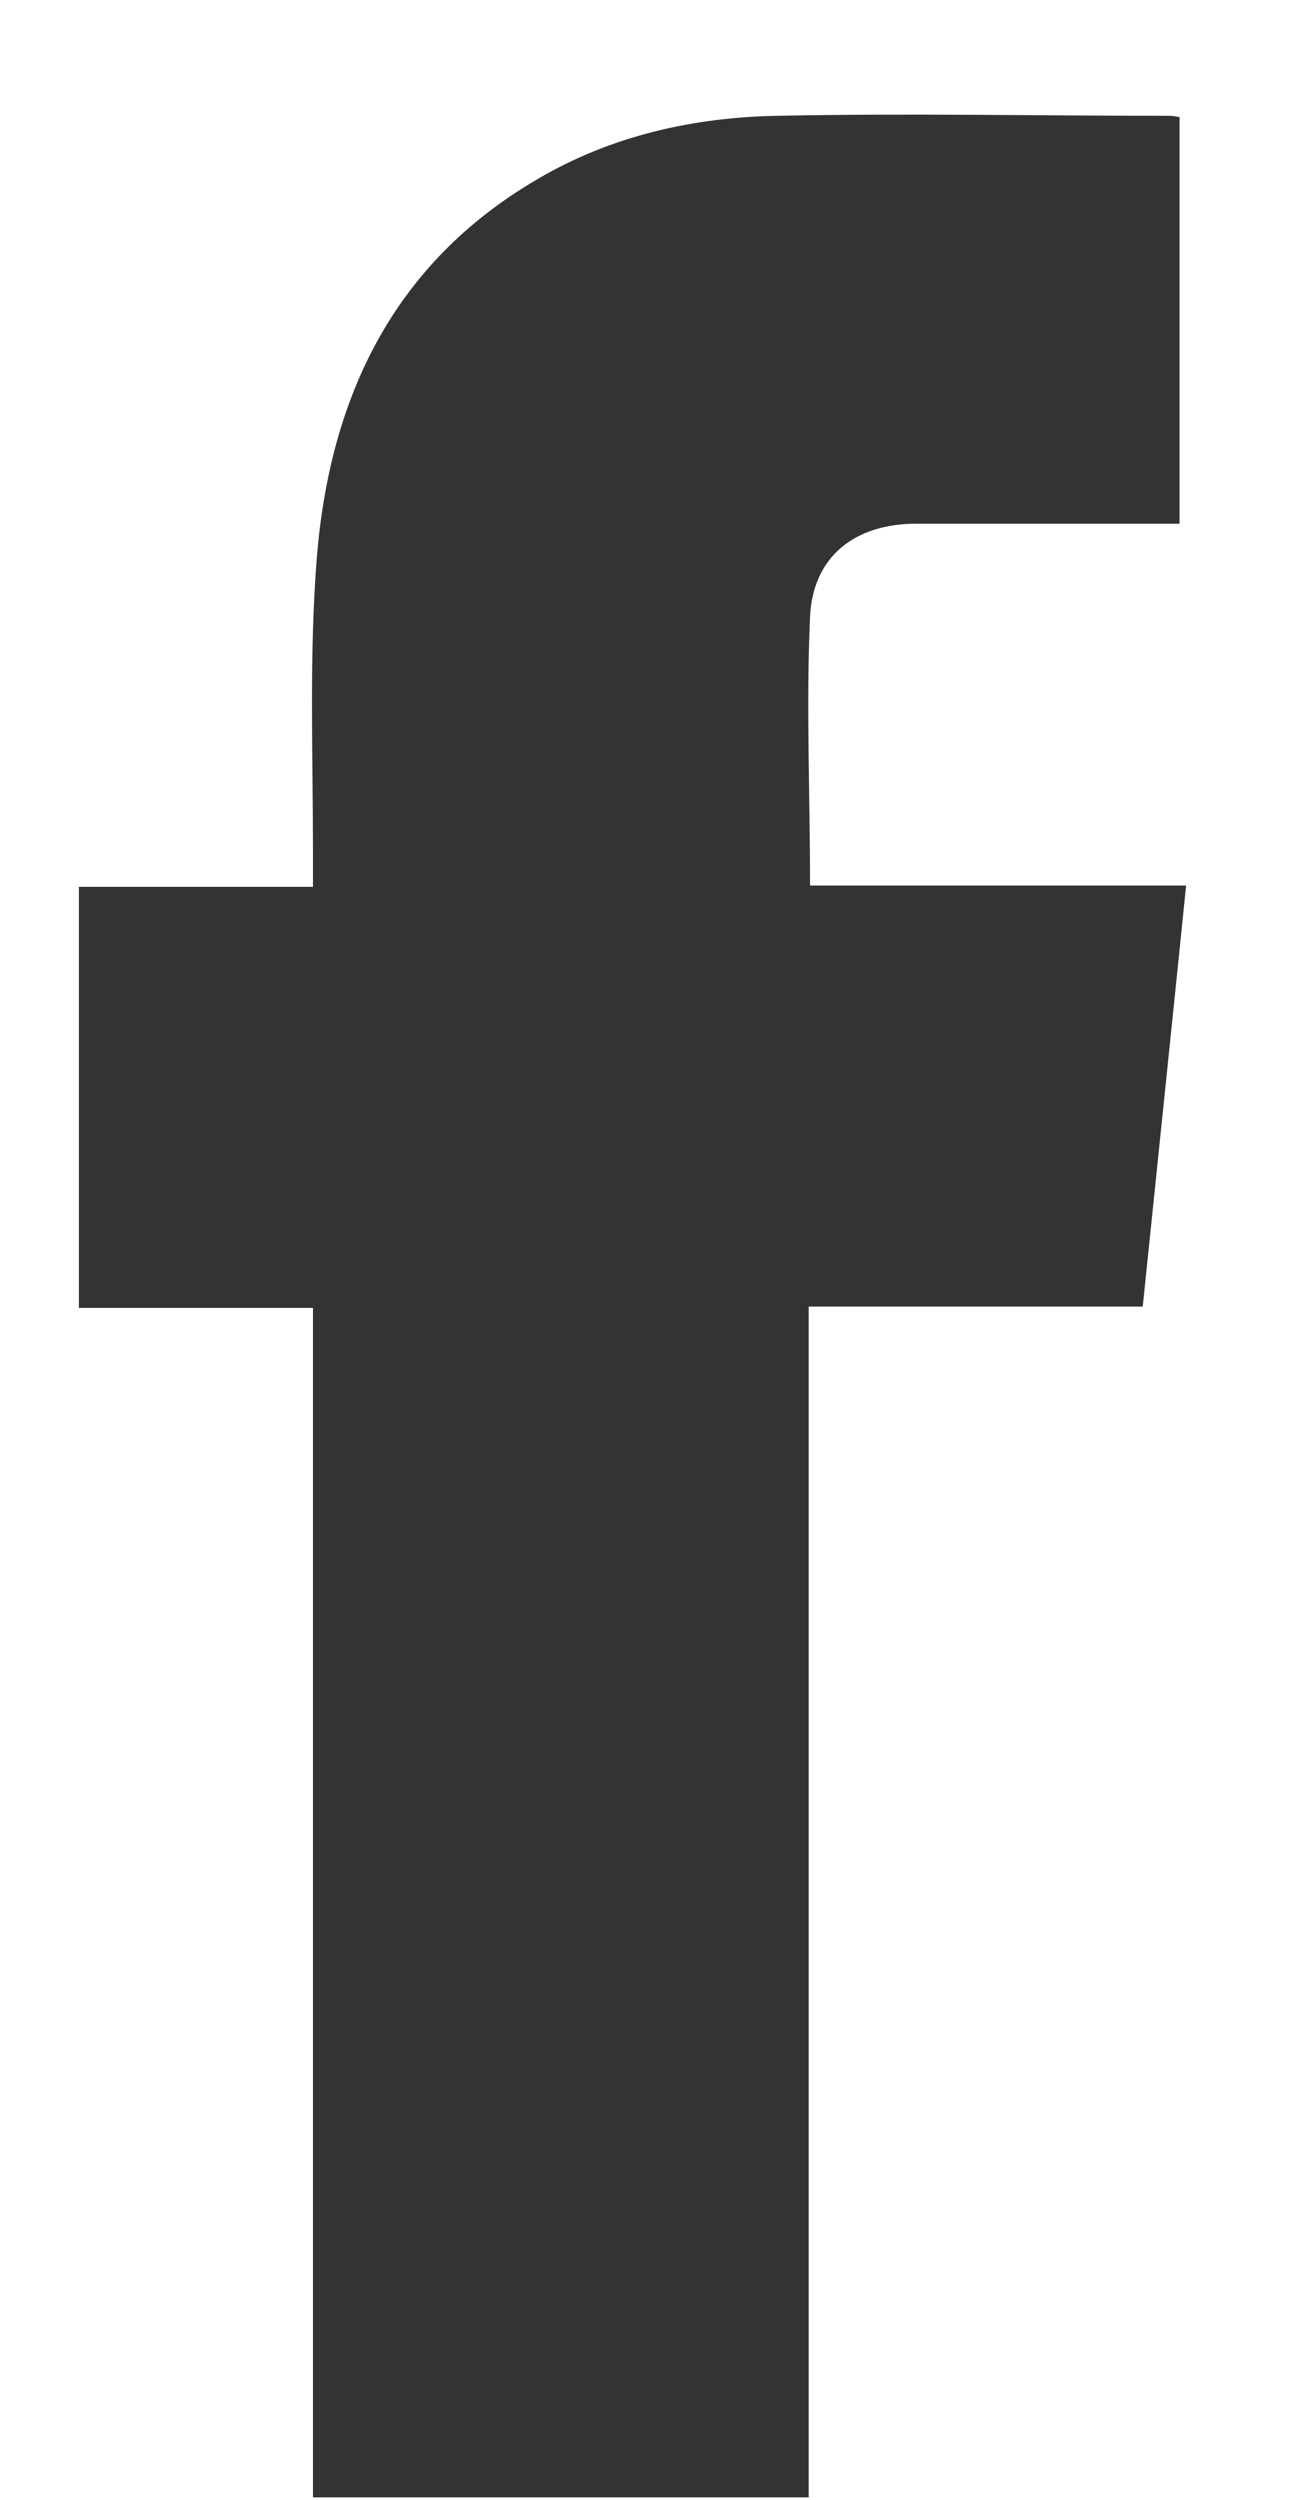 <svg width="10" height="19" viewBox="0 0 10 19" fill="none" xmlns="http://www.w3.org/2000/svg">
<path d="M8.97 0.88V3.98C8.73 3.98 8.5 3.98 8.26 3.98C7.83 3.98 7.4 3.98 6.97 3.98C6.5 3.98 6.18 4.23 6.16 4.69C6.13 5.36 6.16 6.03 6.16 6.73H9.02C8.91 7.81 8.8 8.86 8.69 9.93H6.15V18.98H2.38V9.94H0.6V6.74H2.38C2.38 6.63 2.38 6.55 2.38 6.47C2.38 5.72 2.35 4.97 2.41 4.23C2.51 3.02 2.99 2 4.09 1.36C4.65 1.03 5.28 0.89 5.92 0.88C6.9 0.86 7.89 0.88 8.87 0.88C8.9 0.88 8.92 0.88 8.97 0.89V0.88Z" fill="#333335"/>
</svg>
